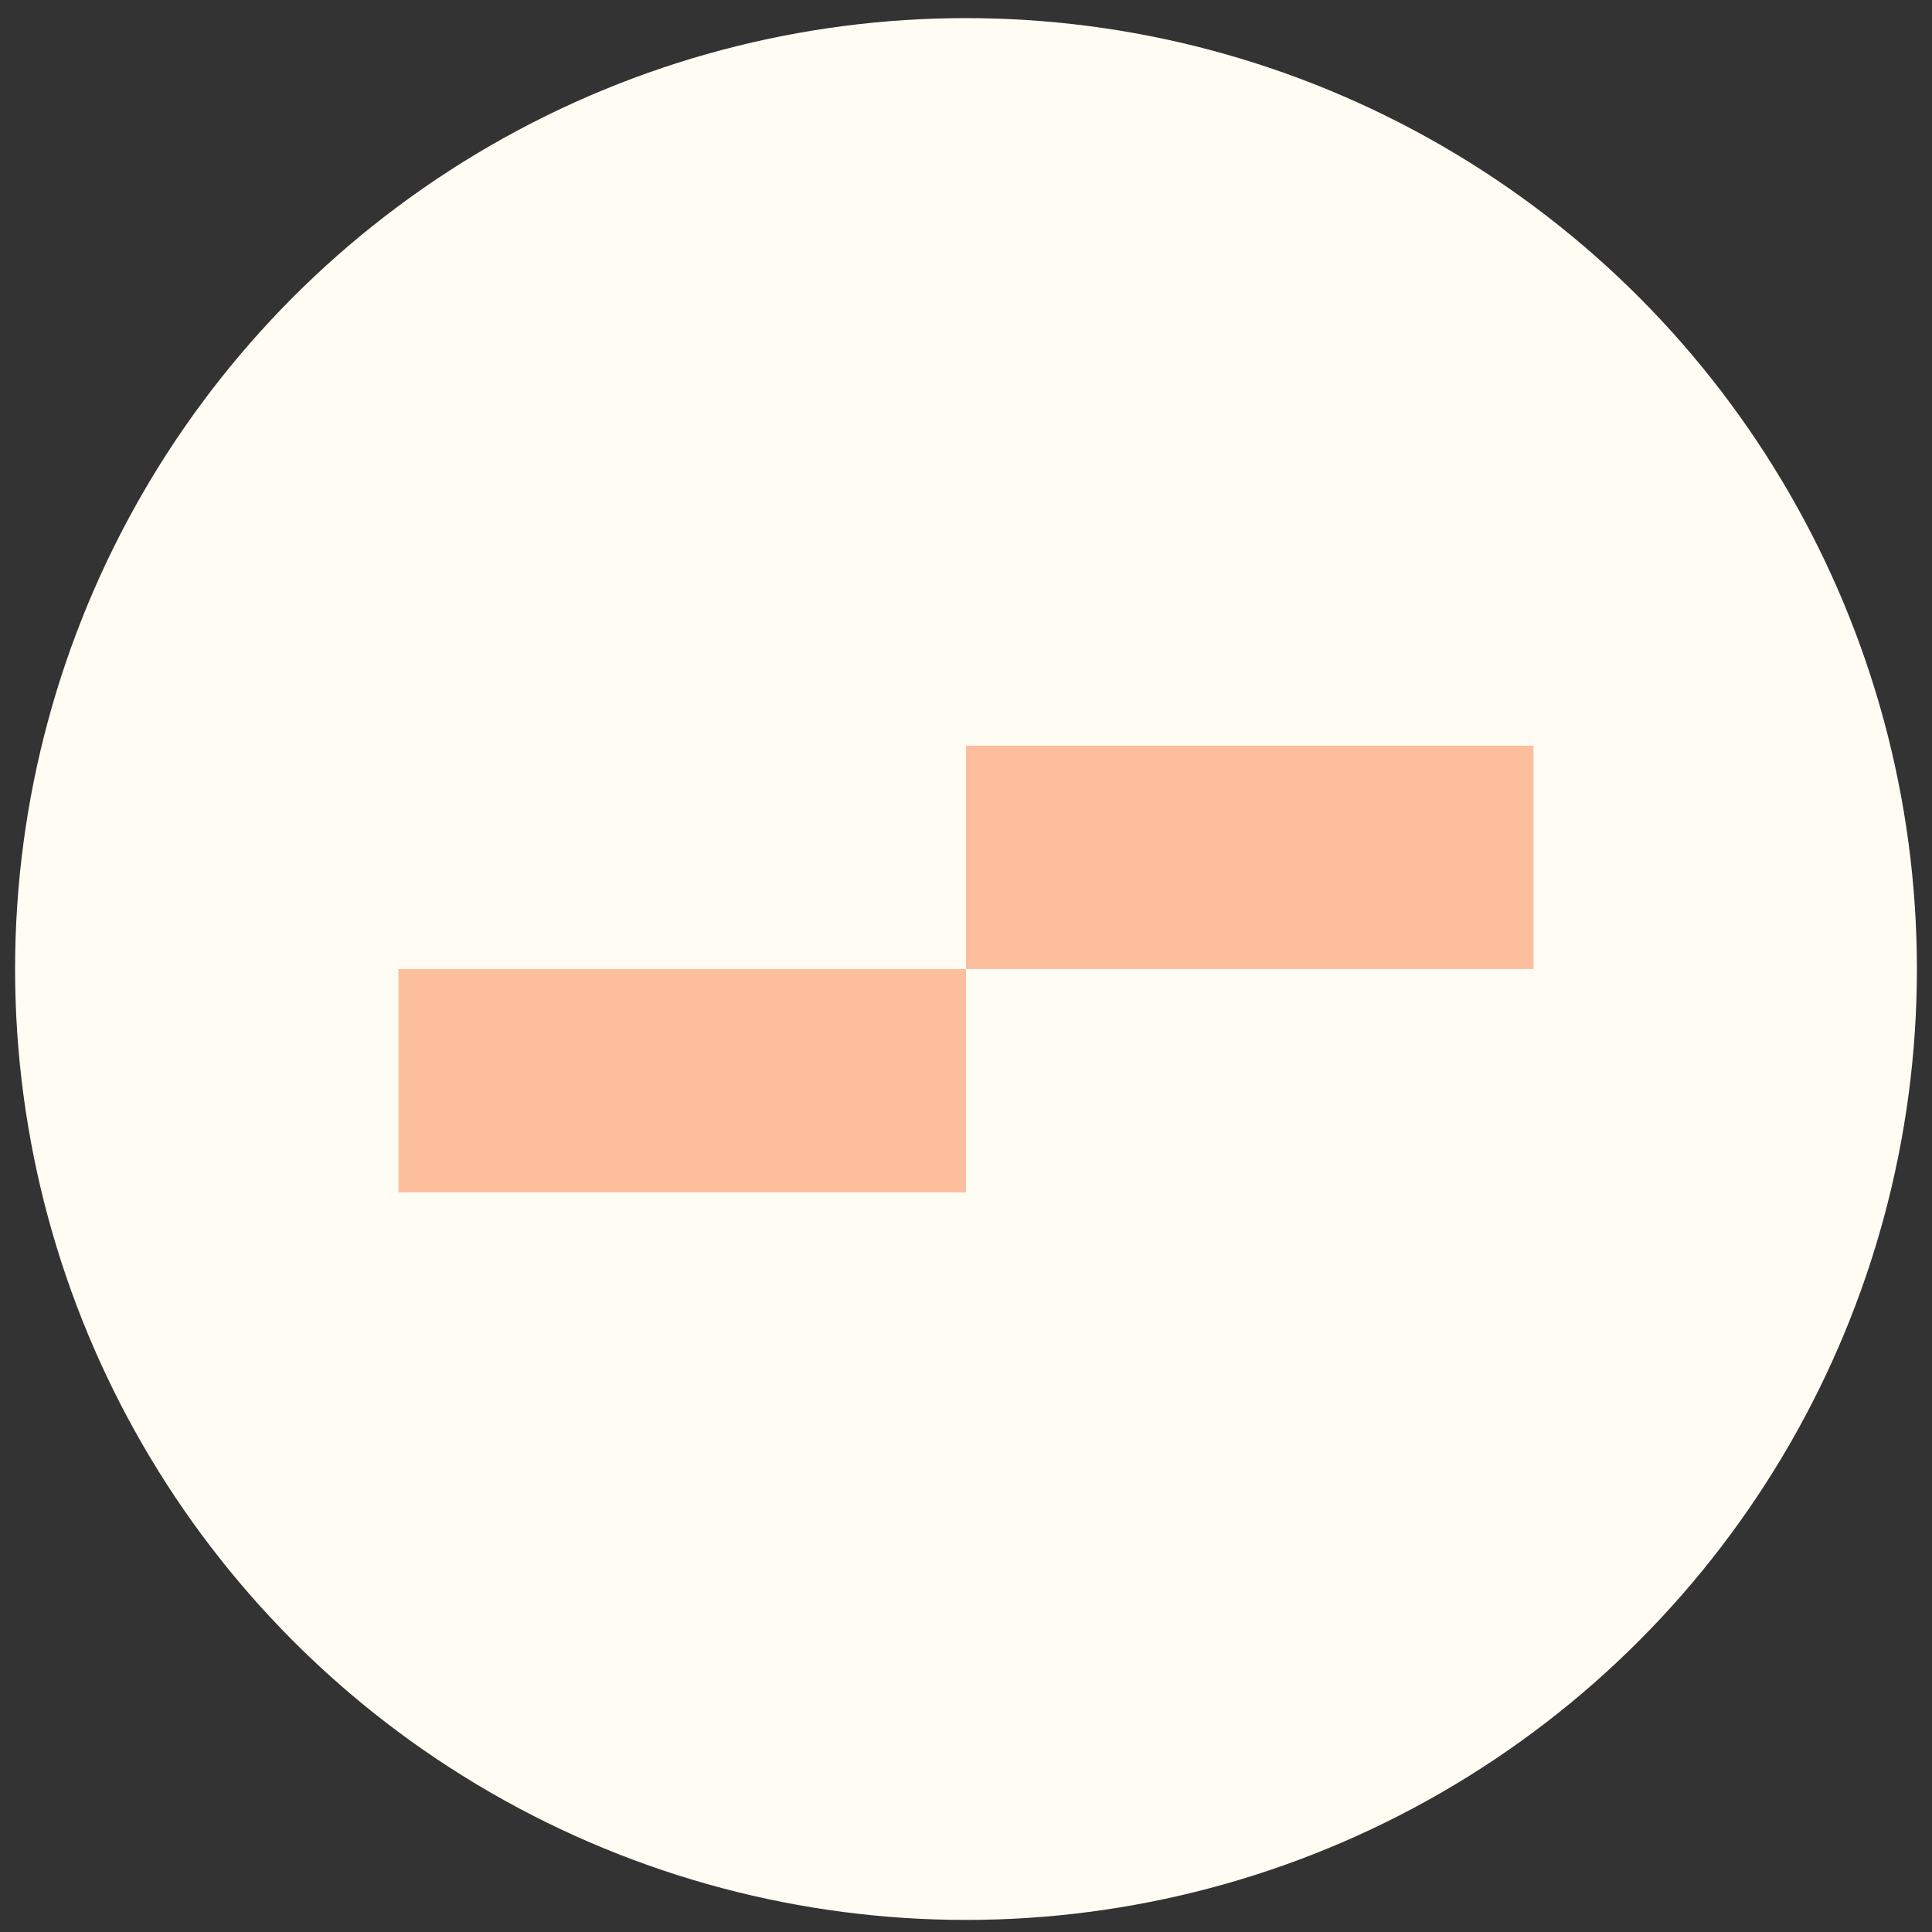 <?xml version="1.0" encoding="UTF-8"?>
<svg id="Layer_1" xmlns="http://www.w3.org/2000/svg" version="1.1" viewBox="0 0 64 64">
  <rect x="0" y="0" width="64" height="64" fill="#333333" stroke="none"/>
  <!-- Generator: Adobe Illustrator 29.3.1, SVG Export Plug-In . SVG Version: 2.1.0 Build 151)  -->
  <defs>
    <style>
      .st0 {
        fill: #fffdf3;
      }

      .st1 {
        fill: #fcbe9d;
      }
    </style>
  </defs>
  <circle class="st0" cx="32" cy="32.1" r="31.5"/>
  <g>
    <path class="st1" d="M50.8,32.1h-18.8v-7.4h18.8v7.4Z"/>
    <path class="st1" d="M32,39.5H13.2v-7.4h18.8v7.4h0Z"/>
  </g>
</svg>